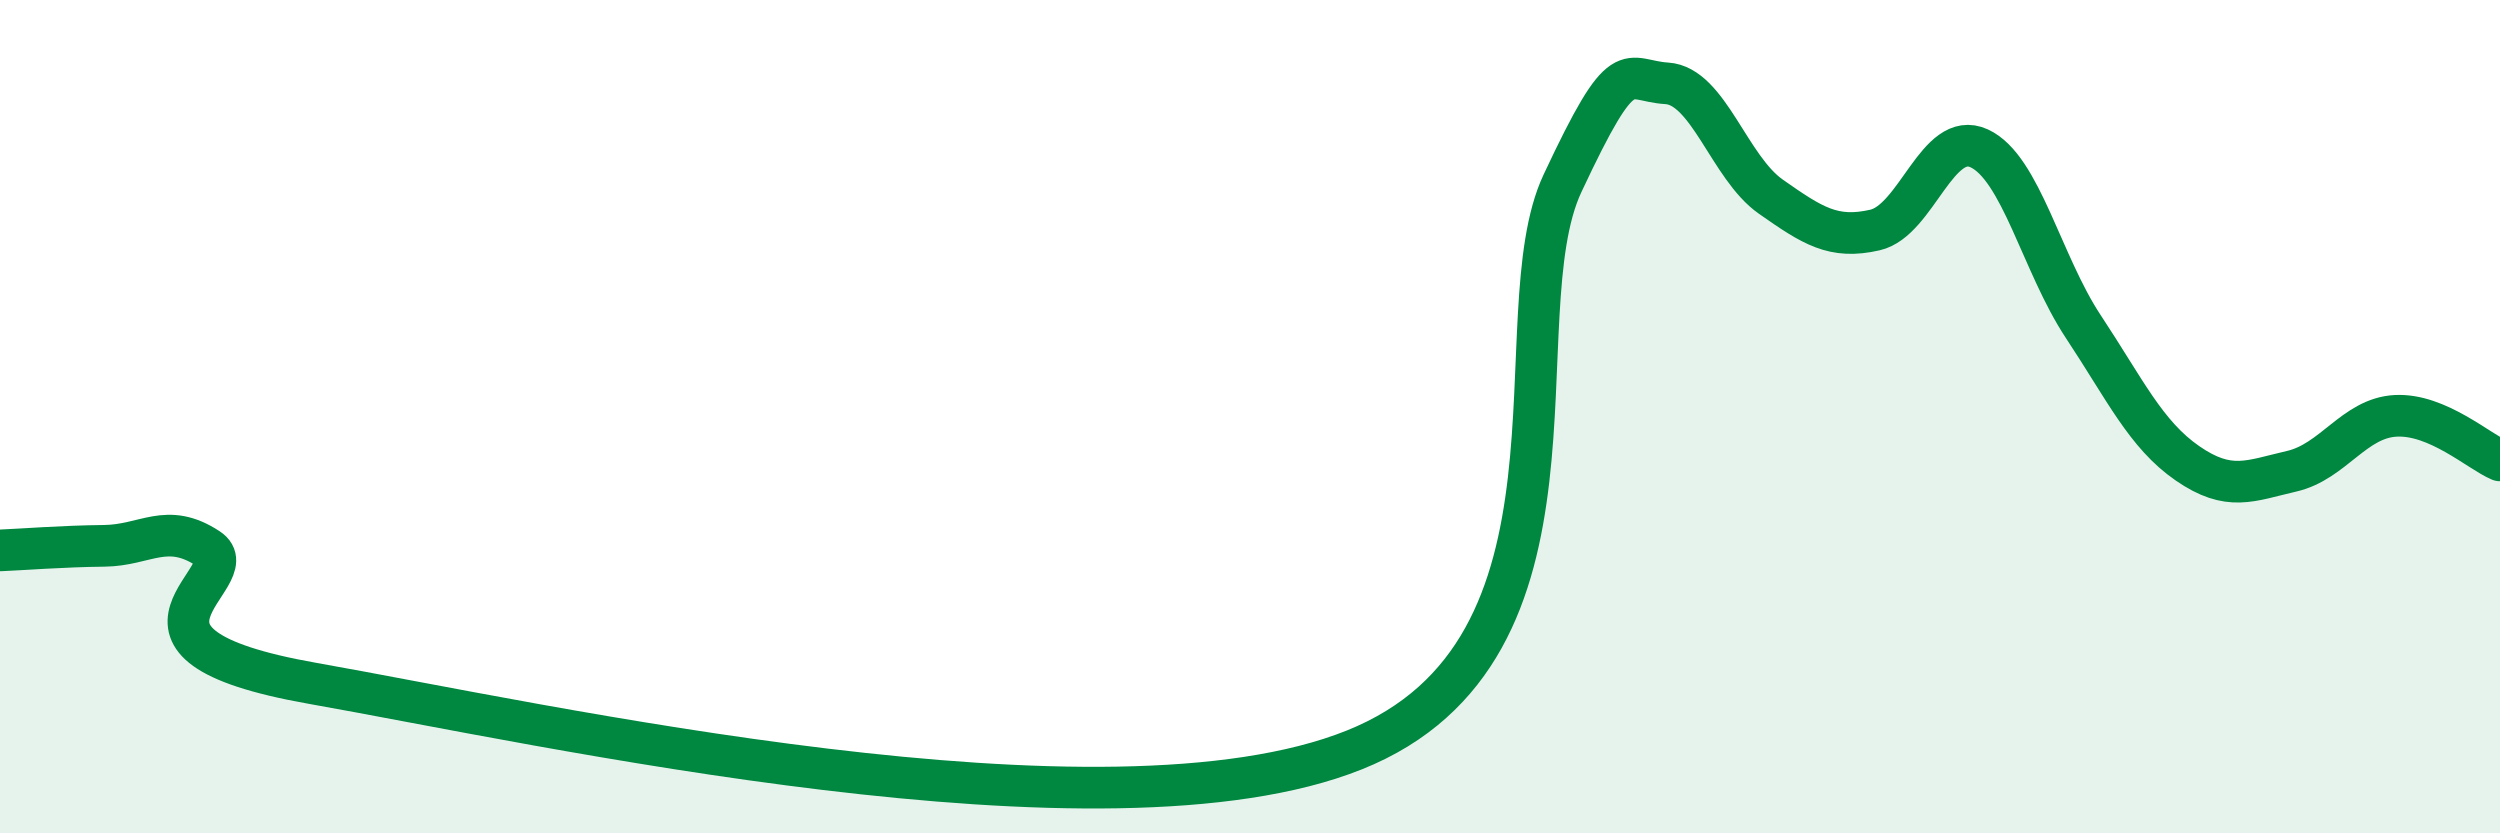 
    <svg width="60" height="20" viewBox="0 0 60 20" xmlns="http://www.w3.org/2000/svg">
      <path
        d="M 0,13.21 C 0.5,13.19 1.5,13.11 2.5,13.1 C 3.5,13.09 4,12.51 5,13.17 C 6,13.83 2,15.43 7.5,16.4 C 13,17.37 26.5,20.4 32.5,18 C 38.5,15.6 36,7.6 37.5,4.4 C 39,1.2 39,1.94 40,2 C 41,2.06 41.5,4.02 42.5,4.72 C 43.5,5.42 44,5.75 45,5.52 C 46,5.29 46.5,3.1 47.5,3.56 C 48.5,4.02 49,6.33 50,7.84 C 51,9.35 51.5,10.43 52.5,11.12 C 53.5,11.81 54,11.54 55,11.31 C 56,11.08 56.5,10.03 57.5,9.98 C 58.5,9.93 59.5,10.84 60,11.05L60 20L0 20Z"
        fill="#008740"
        opacity="0.1"
        stroke-linecap="round"
        stroke-linejoin="round"
      />
      <path
        d="M 0,13.21 C 0.5,13.19 1.5,13.11 2.5,13.1 C 3.5,13.09 4,12.51 5,13.17 C 6,13.83 2,15.43 7.5,16.4 C 13,17.37 26.5,20.4 32.5,18 C 38.5,15.6 36,7.6 37.5,4.4 C 39,1.2 39,1.94 40,2 C 41,2.06 41.5,4.02 42.5,4.72 C 43.5,5.42 44,5.75 45,5.52 C 46,5.29 46.5,3.1 47.5,3.56 C 48.5,4.02 49,6.33 50,7.84 C 51,9.35 51.5,10.43 52.5,11.12 C 53.5,11.81 54,11.54 55,11.31 C 56,11.08 56.5,10.03 57.5,9.98 C 58.5,9.93 59.5,10.84 60,11.05"
        stroke="#008740"
        stroke-width="1"
        fill="none"
        stroke-linecap="round"
        stroke-linejoin="round"
      />
    </svg>
  